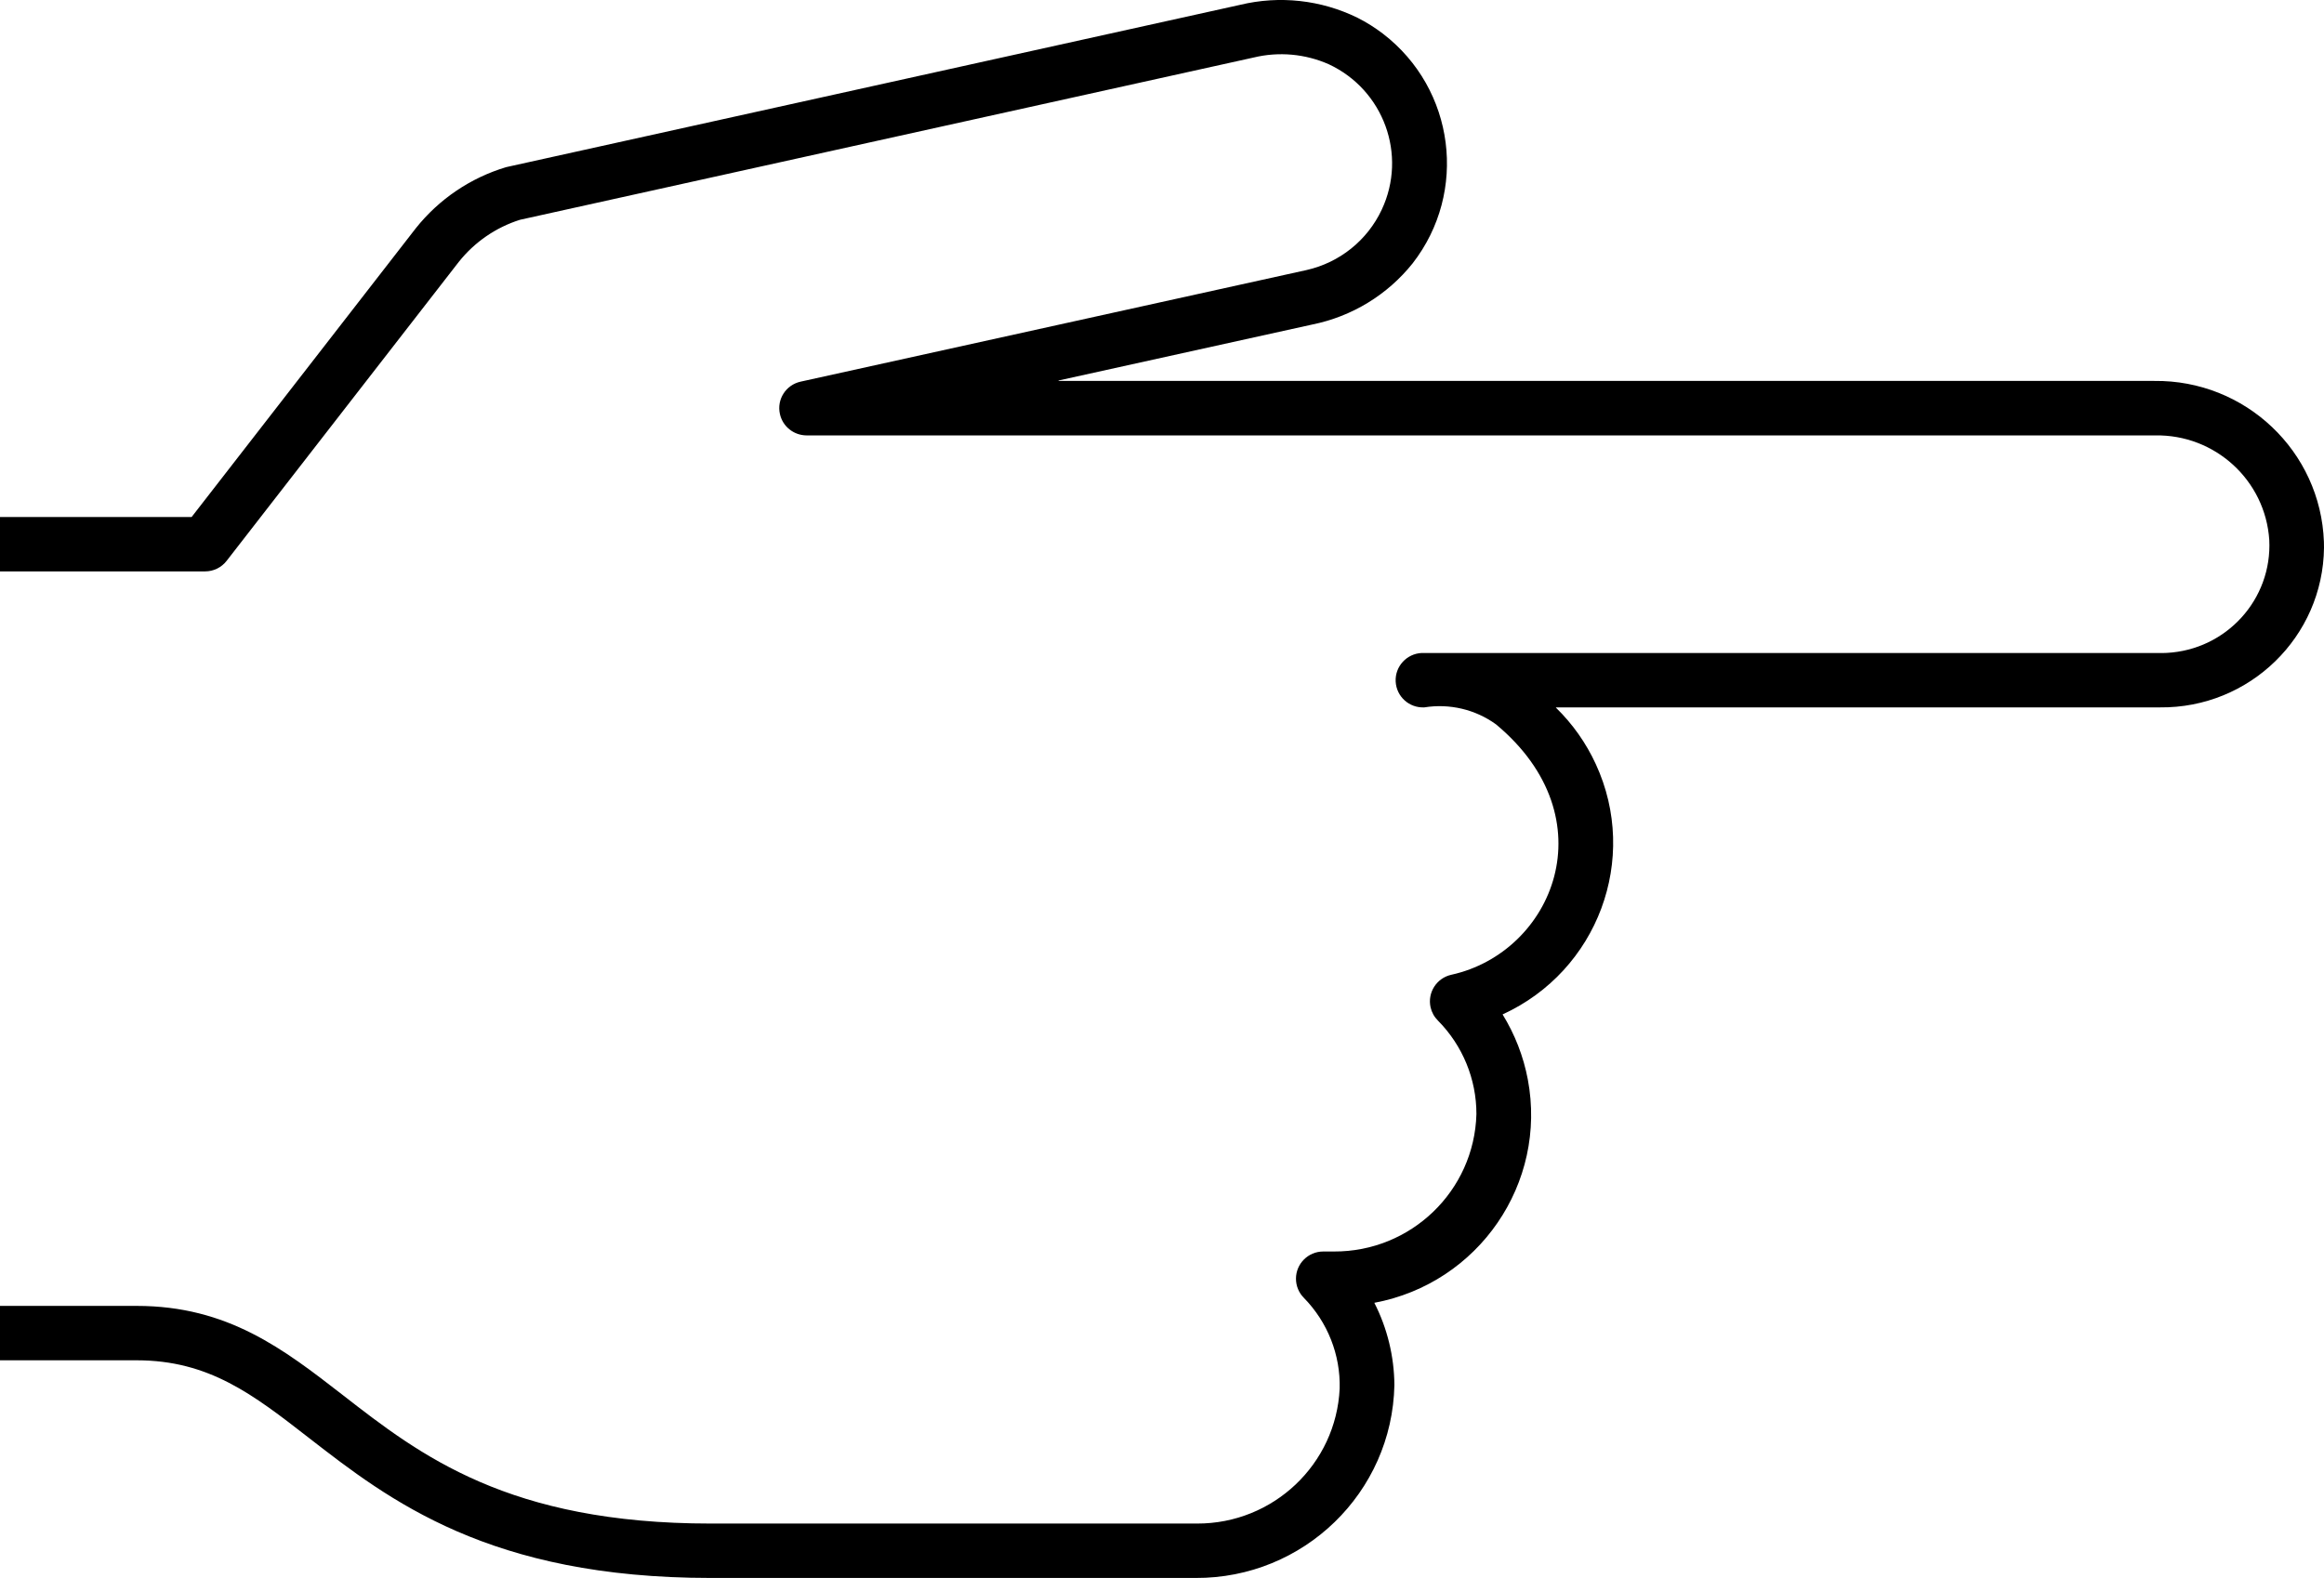 <svg width="293" height="199" xmlns="http://www.w3.org/2000/svg" xmlns:xlink="http://www.w3.org/1999/xlink" xml:space="preserve" overflow="hidden"><defs><clipPath id="clip0"><rect x="3735" y="8966" width="293" height="199"/></clipPath></defs><g clip-path="url(#clip0)" transform="translate(-3735 -8966)"><path d="M4006.59 9014.04 3868.48 9014.04C3868.47 9014.04 3868.45 9014.03 3868.45 9014.01 3868.45 9013.99 3868.47 9013.98 3868.48 9013.98L3900.43 9006.93C3905.44 9005.92 3909.92 9003.19 3913.1 8999.21 3920.1 8990.2 3918.43 8977.24 3909.38 8970.27 3908.37 8969.5 3907.29 8968.81 3906.15 8968.24 3901.56 8965.99 3896.33 8965.41 3891.35 8966.61L3798.81 8987.08C3794.31 8988.43 3790.34 8991.12 3787.42 8994.79L3759.16 9031.2 3735 9031.2 3735 9038.06 3760.85 9038.06C3761.92 9038.06 3762.93 9037.57 3763.58 9036.72L3792.84 8999.03C3794.82 8996.54 3797.51 8994.68 3800.55 8993.72L3893.07 8973.25C3896.23 8972.49 3899.55 8972.79 3902.52 8974.1 3909.45 8977.33 3912.45 8985.54 3909.2 8992.45 3907.39 8996.31 3903.89 8999.12 3899.71 9000.06L3835.94 9014.13C3834.08 9014.54 3832.91 9016.37 3833.33 9018.22 3833.68 9019.79 3835.07 9020.9 3836.69 9020.91L4006.7 9020.91C4014.26 9020.77 4020.6 9026.57 4021.1 9034.09 4021.48 9041.58 4015.68 9047.96 4008.15 9048.34 4007.87 9048.35 4007.59 9048.36 4007.31 9048.35L3914.24 9048.35C3912.34 9048.44 3910.87 9050.05 3910.96 9051.94 3911.05 9053.84 3912.66 9055.3 3914.57 9055.21 3917.75 9054.7 3921 9055.46 3923.61 9057.35 3937.86 9069.21 3930.8 9086.1 3917.98 9088.93 3916.12 9089.34 3914.95 9091.18 3915.36 9093.03 3915.5 9093.66 3915.82 9094.24 3916.29 9094.71 3919.4 9097.85 3921.15 9102.1 3921.14 9106.51 3920.87 9116.19 3912.89 9123.88 3903.16 9123.83L3901.83 9123.83C3899.93 9123.83 3898.39 9125.37 3898.39 9127.26 3898.39 9128.17 3898.75 9129.04 3899.4 9129.69 3902.38 9132.74 3904.01 9136.86 3903.9 9141.11 3903.45 9150.66 3895.53 9158.16 3885.93 9158.14L3824.62 9158.14C3799.08 9158.14 3787.98 9149.53 3778.2 9141.92 3770.76 9136.15 3763.73 9130.69 3752.23 9130.69L3735 9130.69 3735 9137.55 3752.23 9137.55C3761.36 9137.55 3766.92 9141.87 3773.95 9147.34 3784.09 9155.21 3796.7 9165 3824.62 9165L3885.72 9165C3899.35 9165.07 3910.52 9154.24 3910.8 9140.67 3910.77 9137.07 3909.91 9133.51 3908.27 9130.3 3921.43 9127.84 3930.09 9115.22 3927.62 9102.13 3927.07 9099.22 3925.99 9096.45 3924.44 9093.93 3936.44 9088.44 3941.71 9074.31 3936.19 9062.36 3934.97 9059.71 3933.27 9057.3 3931.18 9055.26 3931.14 9055.23 3931.15 9055.21 3931.2 9055.21L4007.31 9055.21C4018.61 9055.33 4027.88 9046.31 4028 9035.07 4028 9034.82 4028 9034.58 4027.99 9034.34 4027.58 9022.91 4018.08 9013.9 4006.59 9014.04Z" fill-rule="evenodd"/></g></svg>